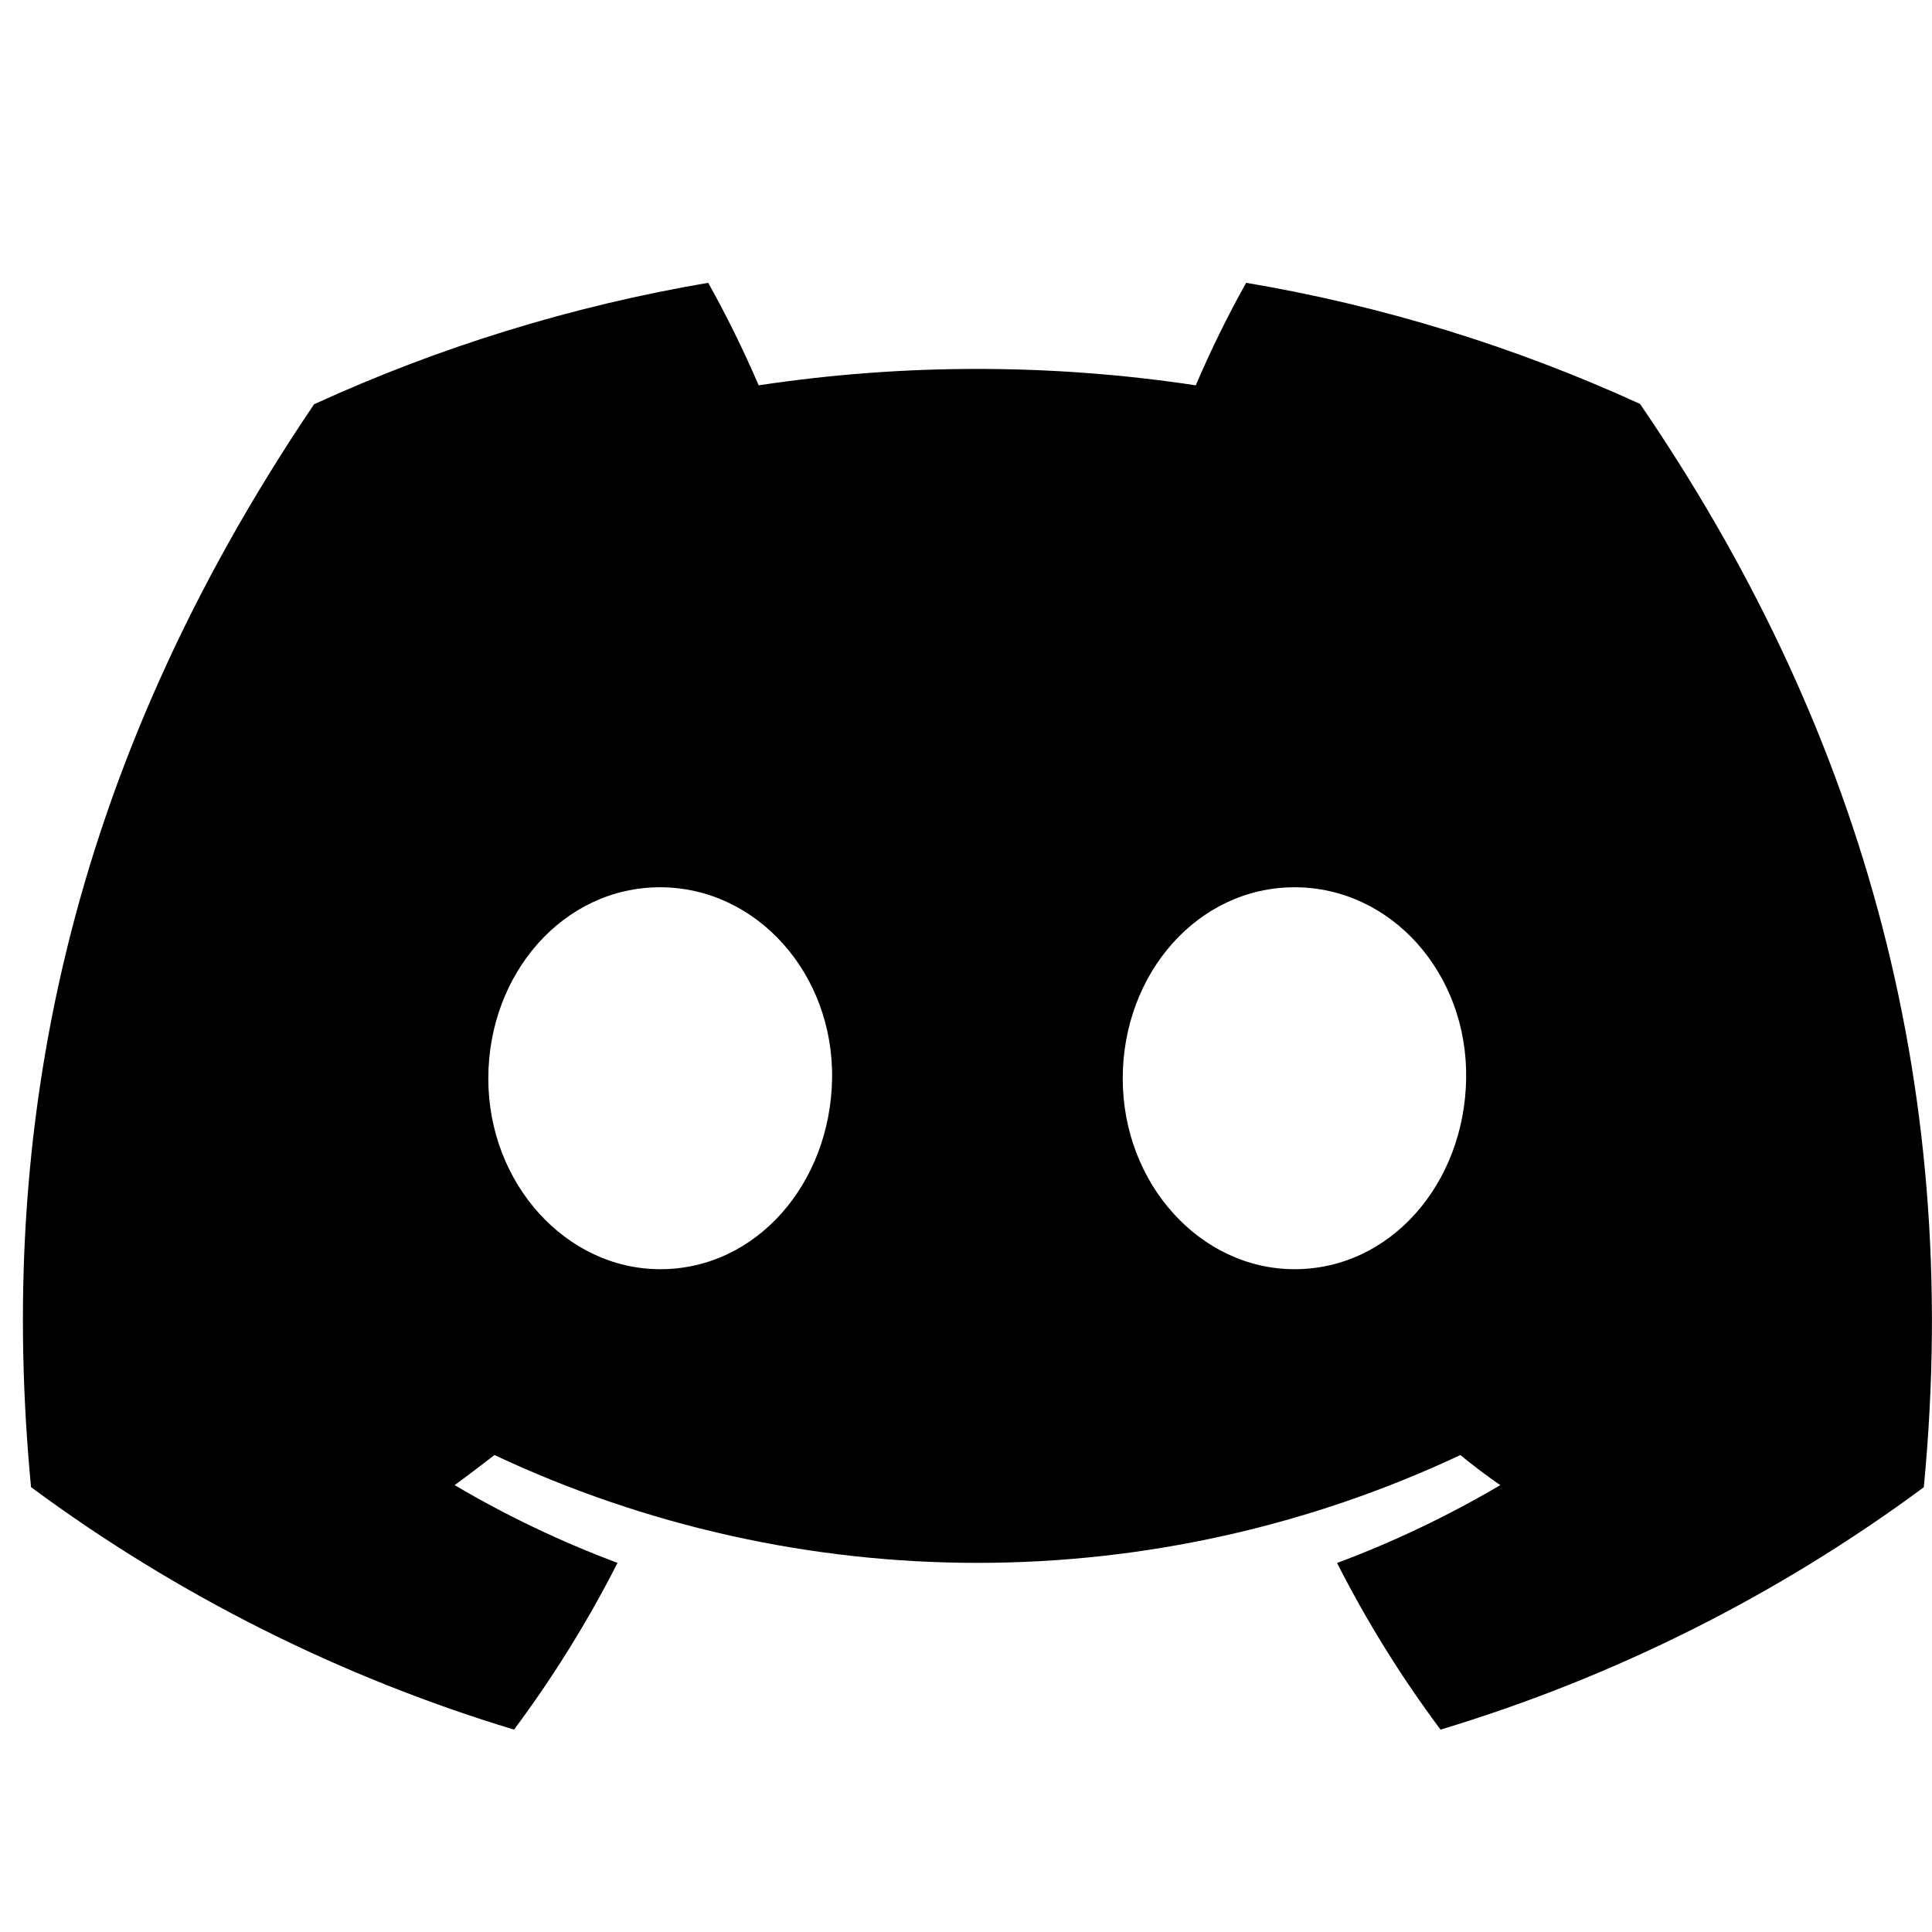 <svg width="16" height="16" viewBox="0 0 16 16" fill="none" xmlns="http://www.w3.org/2000/svg">
<g id="Icon">
<path id="Vector" d="M13.582 3.345C12.543 2.87 11.447 2.532 10.32 2.342C10.166 2.617 10.027 2.901 9.903 3.191C8.703 3.01 7.483 3.01 6.283 3.191C6.158 2.901 6.019 2.617 5.865 2.342C4.738 2.534 3.64 2.872 2.601 3.348C0.536 6.402 -0.023 9.38 0.257 12.316C1.465 13.209 2.819 13.889 4.257 14.324C4.581 13.889 4.868 13.427 5.114 12.943C4.646 12.768 4.195 12.553 3.765 12.299C3.878 12.217 3.988 12.132 4.095 12.05C5.346 12.638 6.712 12.943 8.095 12.943C9.477 12.943 10.843 12.638 12.094 12.05C12.202 12.138 12.313 12.223 12.425 12.299C11.994 12.553 11.541 12.769 11.073 12.944C11.319 13.428 11.605 13.889 11.93 14.324C13.369 13.89 14.723 13.211 15.932 12.317C16.261 8.913 15.372 5.962 13.582 3.345ZM5.468 10.511C4.689 10.511 4.044 9.803 4.044 8.932C4.044 8.062 4.666 7.348 5.466 7.348C6.265 7.348 6.904 8.062 6.891 8.932C6.877 9.803 6.263 10.511 5.468 10.511ZM10.721 10.511C9.94 10.511 9.298 9.803 9.298 8.932C9.298 8.062 9.92 7.348 10.721 7.348C11.522 7.348 12.156 8.062 12.142 8.932C12.129 9.803 11.515 10.511 10.721 10.511Z" fill="black"/>
</g>
</svg>
